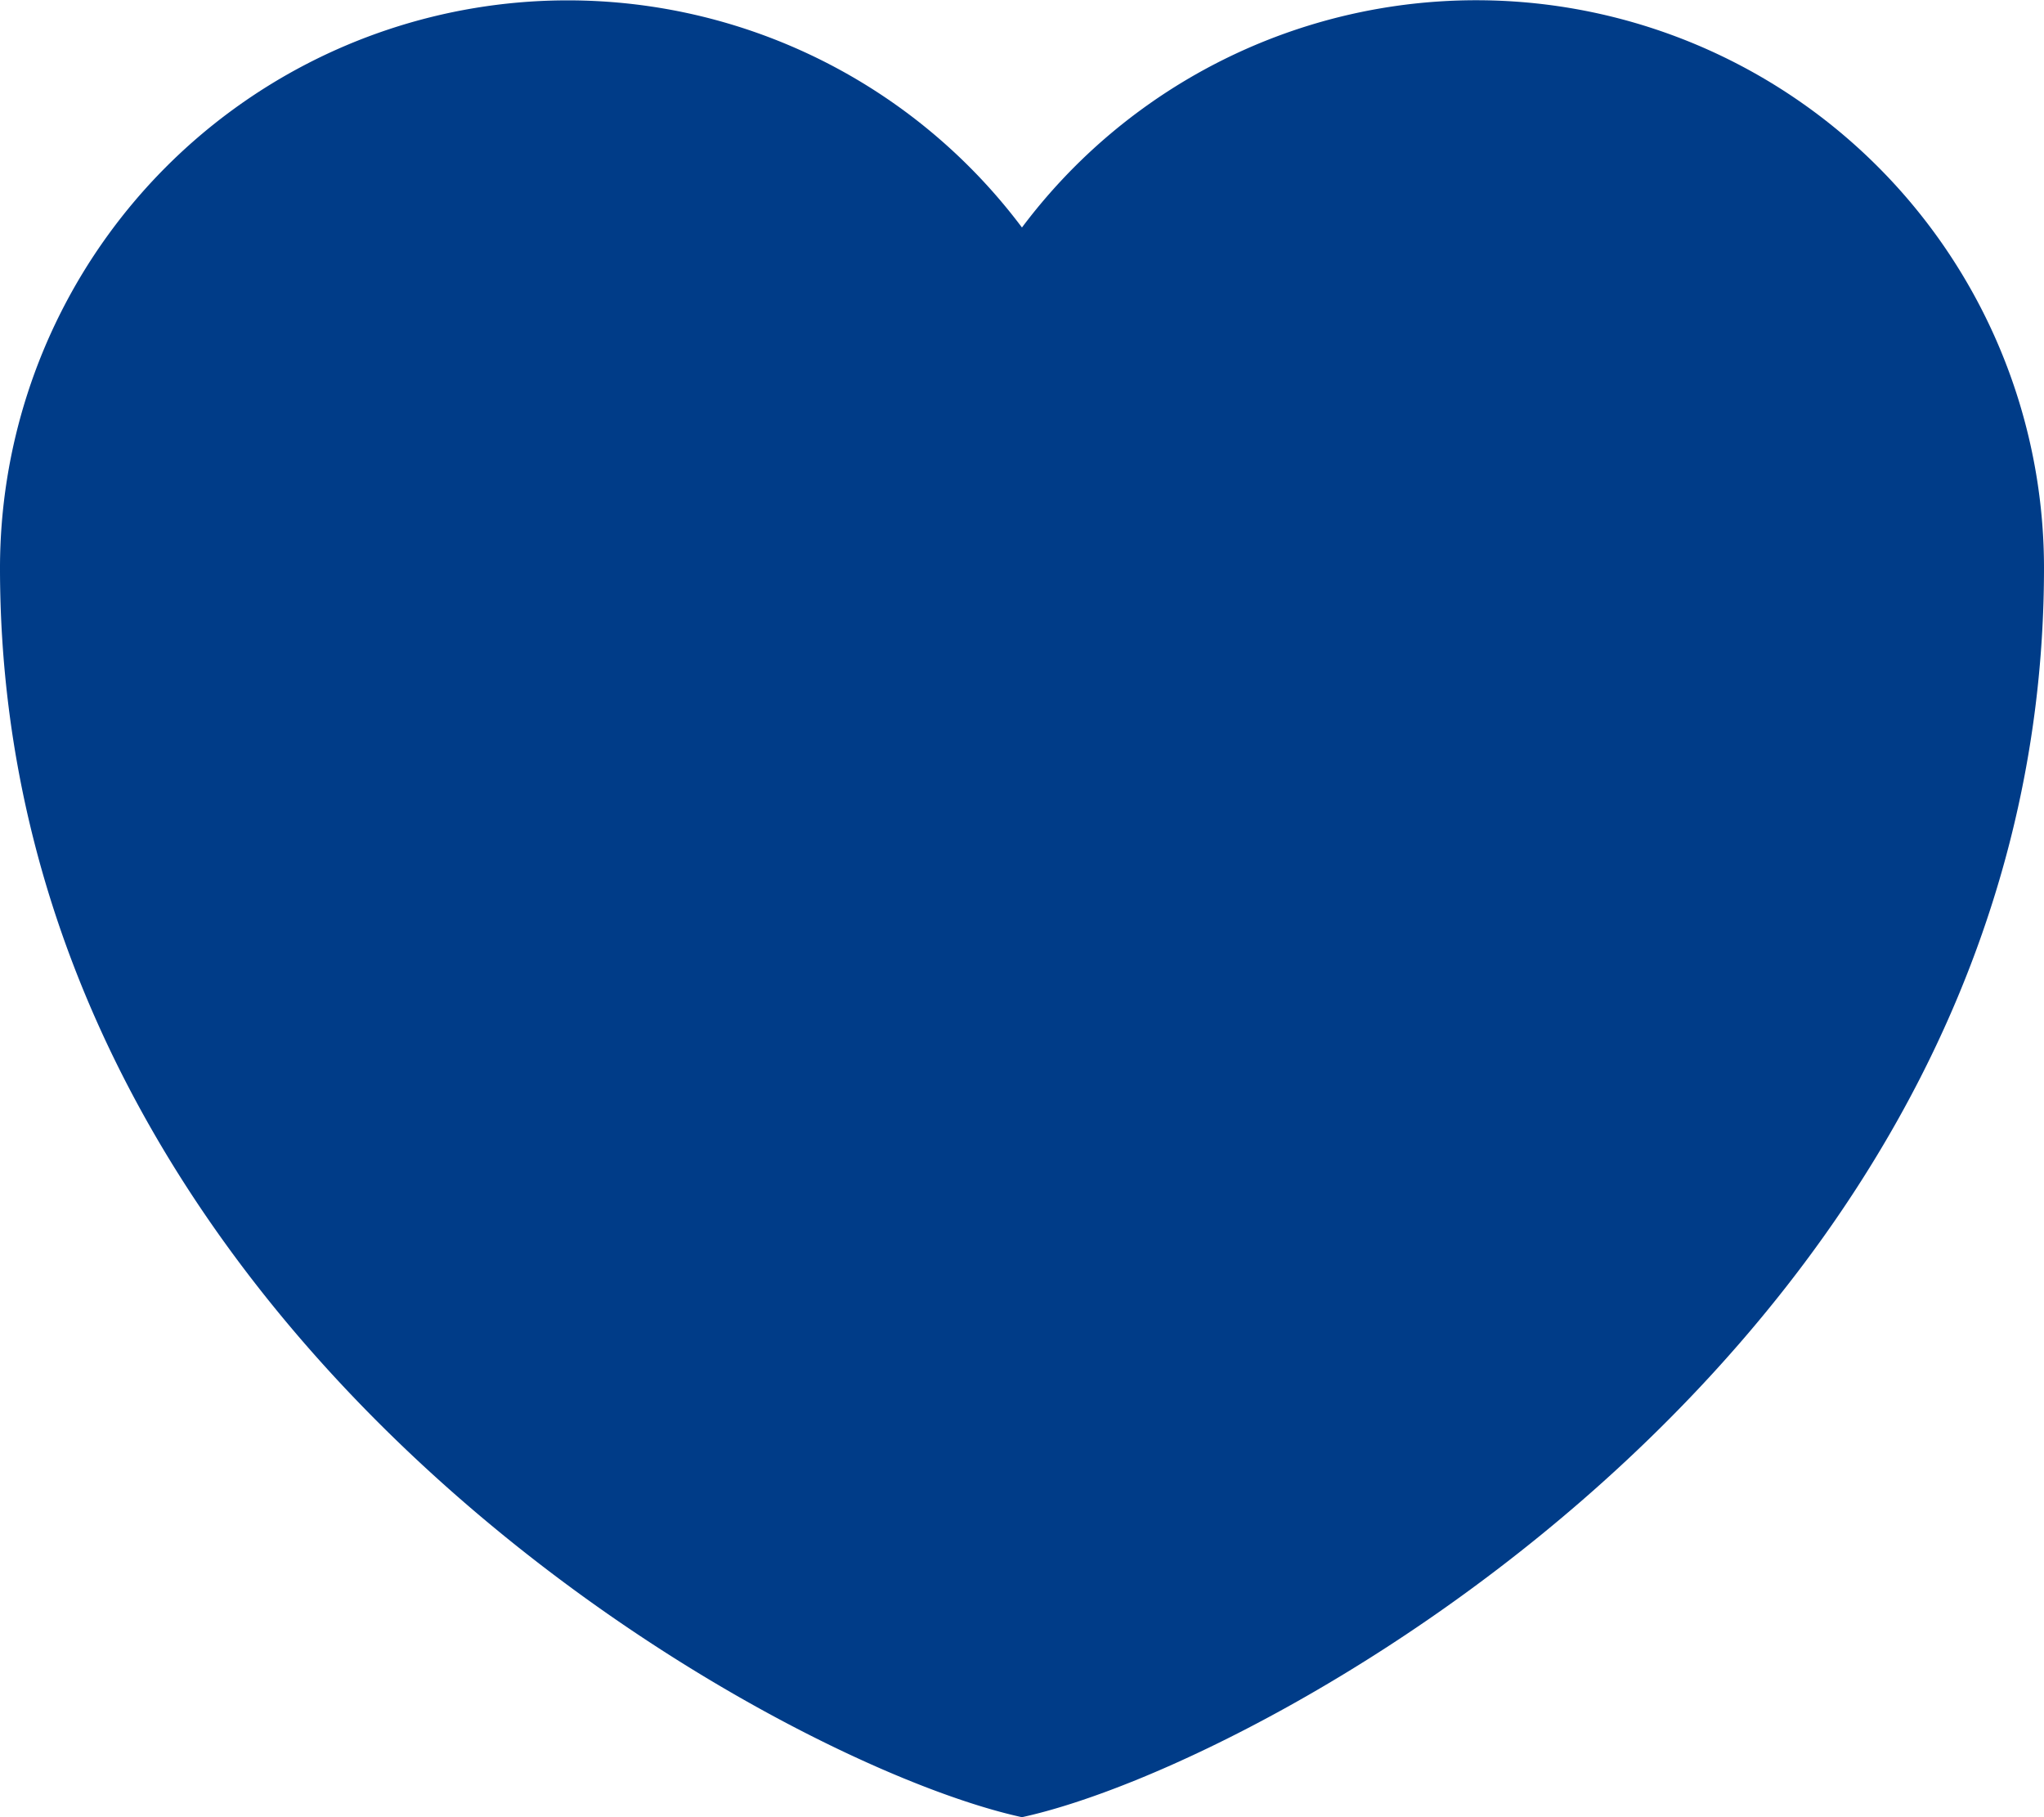 <svg xmlns="http://www.w3.org/2000/svg" width="22.465" height="19.969" viewBox="0 0 22.465 19.969">
    <path d="M15.732 25.969C12.98 25.37 4.5 20.677 4.5 12.24A6.24 6.24 0 0 1 15.732 8.5a6.24 6.24 0 0 1 11.233 3.74c0 8.437-8.48 13.13-11.233 13.729z" transform="translate(-4.5 -6)" style="fill:#003c88;fill-rule:evenodd"/>
</svg>
